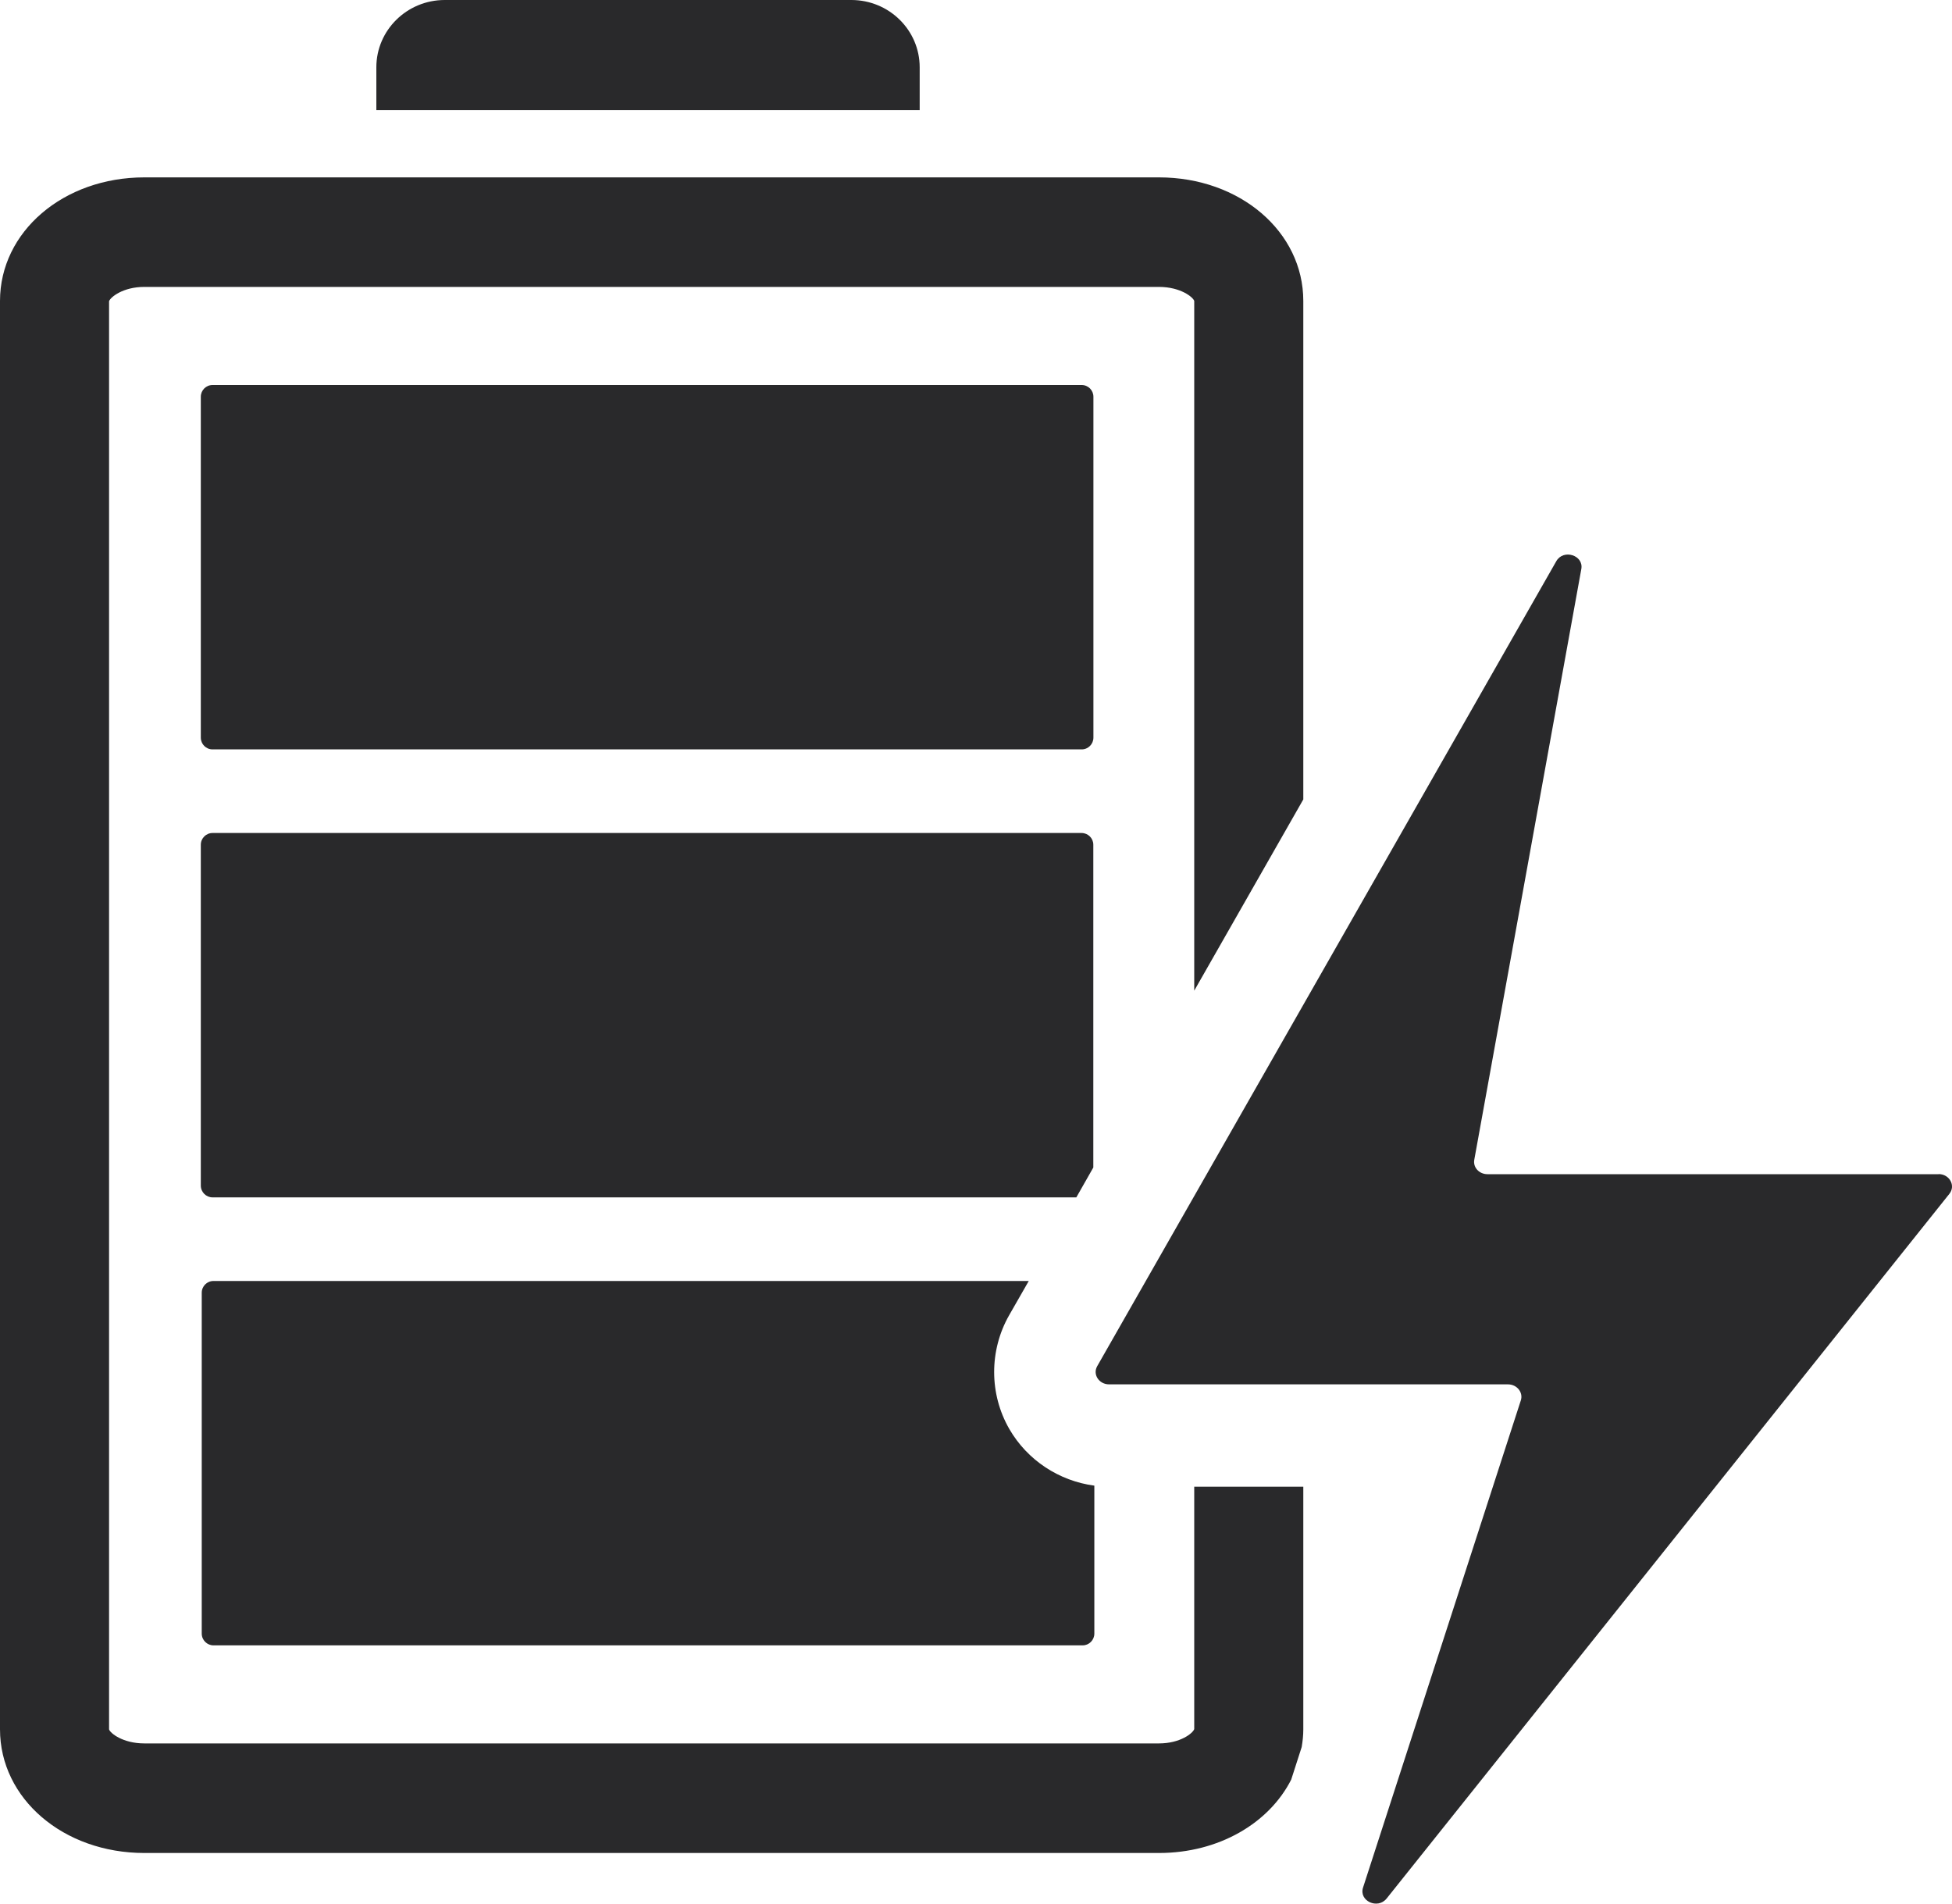<svg width="40" height="39" viewBox="0 0 40 39" fill="none" xmlns="http://www.w3.org/2000/svg">
<path d="M22.166 7.888H4.355C4.222 7.888 4.115 7.996 4.115 8.128V15.112C4.115 15.245 4.222 15.353 4.355 15.353H22.166C22.299 15.353 22.406 15.245 22.406 15.112V8.128C22.406 7.996 22.299 7.888 22.166 7.888Z" fill="#29292B"/>
<path d="M18.846 2.257V1.379C18.846 0.618 18.22 0 17.445 0H9.113C8.34 0 7.712 0.618 7.712 1.379V2.257H18.846Z" fill="#29292B"/>
<path d="M39.723 24.056H30.481C30.31 24.056 30.181 23.915 30.211 23.759L32.404 11.658C32.456 11.374 32.035 11.242 31.891 11.498L22.484 27.989C22.387 28.158 22.52 28.362 22.728 28.362H30.902C31.085 28.362 31.217 28.527 31.165 28.689L27.931 38.672C27.843 38.945 28.231 39.125 28.415 38.895L39.946 24.459C40.08 24.292 39.95 24.054 39.726 24.054L39.723 24.056Z" fill="#29292B"/>
<path d="M4.115 24.29C4.115 24.422 4.223 24.531 4.355 24.531H22.056L22.404 23.919V17.306C22.404 17.174 22.296 17.066 22.164 17.066H4.355C4.223 17.066 4.115 17.174 4.115 17.306V24.29Z" fill="#29292B"/>
<path d="M4.374 33.709H22.186C22.318 33.709 22.425 33.6 22.425 33.468V30.437C21.702 30.341 21.052 29.916 20.683 29.277C20.269 28.559 20.269 27.666 20.679 26.946L21.081 26.244H4.374C4.242 26.244 4.134 26.352 4.134 26.484V33.468C4.134 33.6 4.242 33.709 4.374 33.709Z" fill="#29292B"/>
<path d="M24.472 35.424C24.448 35.504 24.192 35.718 23.749 35.718H2.958C2.515 35.718 2.256 35.506 2.235 35.43V6.171C2.263 6.088 2.52 5.878 2.958 5.878H23.749C24.192 5.878 24.451 6.09 24.472 6.166V20.296L26.707 16.378V6.166C26.707 4.746 25.407 3.634 23.749 3.634H2.958C1.3 3.634 0 4.746 0 6.166V35.43C0 36.85 1.3 37.963 2.958 37.963H23.749C24.975 37.963 26.005 37.353 26.459 36.46L26.674 35.792C26.694 35.673 26.707 35.554 26.707 35.43V30.459H24.472V35.424Z" fill="#29292B"/>
</svg>
